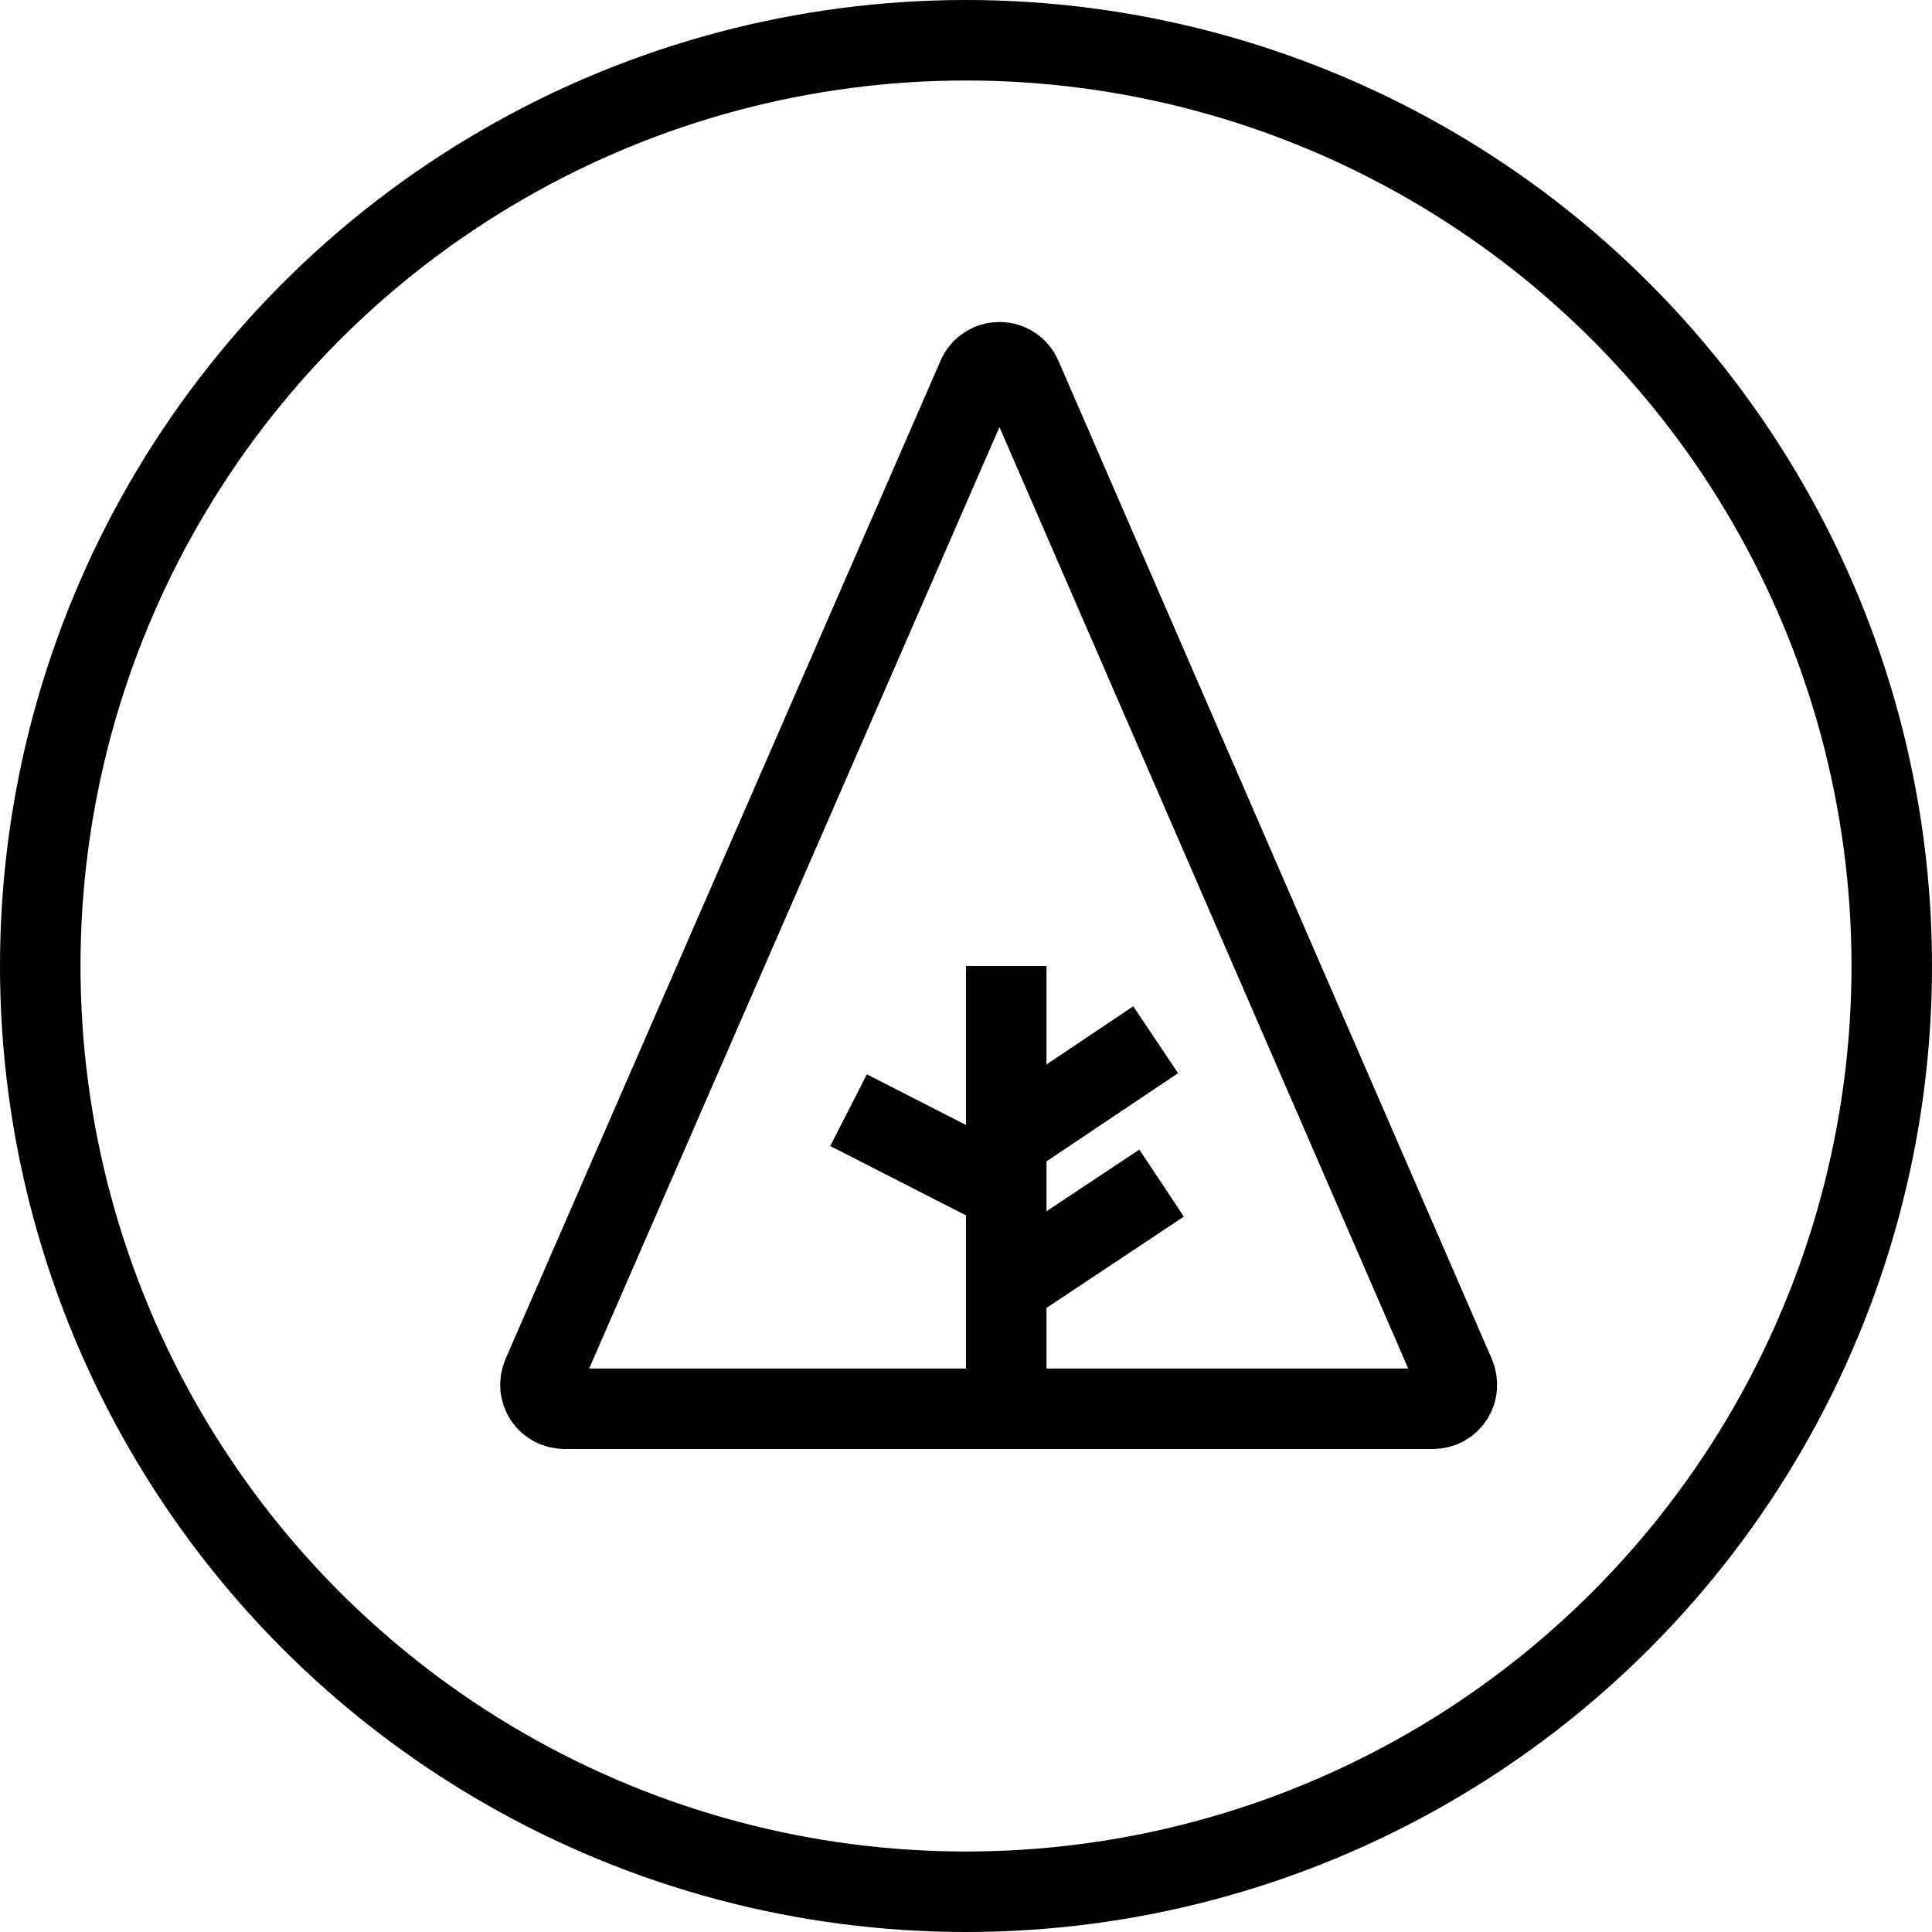 <?xml version="1.0" encoding="utf-8"?>
<!-- Generator: Adobe Illustrator 16.0.3, SVG Export Plug-In . SVG Version: 6.00 Build 0)  -->
<!DOCTYPE svg PUBLIC "-//W3C//DTD SVG 1.1//EN" "http://www.w3.org/Graphics/SVG/1.1/DTD/svg11.dtd">
<svg version="1.1" xmlns="http://www.w3.org/2000/svg" xmlns:xlink="http://www.w3.org/1999/xlink" x="0px" y="0px" width="24px"
	 height="24px" viewBox="0 0 24 24" enable-background="new 0 0 24 24" xml:space="preserve">
<g id="Outline_Icons">
	<g>
		<g>
			<path fill="none" stroke="#000000" stroke-linejoin="round" stroke-miterlimit="10" d="M17.801,17.5
				c0.1,0,0.193-0.049,0.248-0.133c0.056-0.084,0.064-0.19,0.025-0.285L12.689,4.68C12.642,4.57,12.534,4.5,12.416,4.5l0,0
				c-0.119,0-0.227,0.07-0.273,0.179L6.738,17.082c-0.04,0.095-0.031,0.2,0.024,0.285C6.818,17.451,6.912,17.5,7.012,17.5H17.801z"
				/>
			
				<line fill="none" stroke="#000000" stroke-linejoin="round" stroke-miterlimit="10" x1="12.5" y1="14.16" x2="14.356" y2="12.916"/>
			
				<line fill="none" stroke="#000000" stroke-linejoin="round" stroke-miterlimit="10" x1="12.5" y1="14.792" x2="10.541" y2="13.791"/>
			
				<line fill="none" stroke="#000000" stroke-linejoin="round" stroke-miterlimit="10" x1="12.5" y1="15.979" x2="14.43" y2="14.697"/>
		</g>
		
			<circle fill="none" stroke="#000000" stroke-linecap="round" stroke-linejoin="round" stroke-miterlimit="10" cx="12" cy="12" r="11.5"/>
		<line fill="none" stroke="#000000" stroke-linejoin="round" stroke-miterlimit="10" x1="12.5" y1="17.5" x2="12.5" y2="12"/>
	</g>
</g>
<g id="Frames-24px">
	<rect fill="none" width="24" height="24"/>
</g>
</svg>
